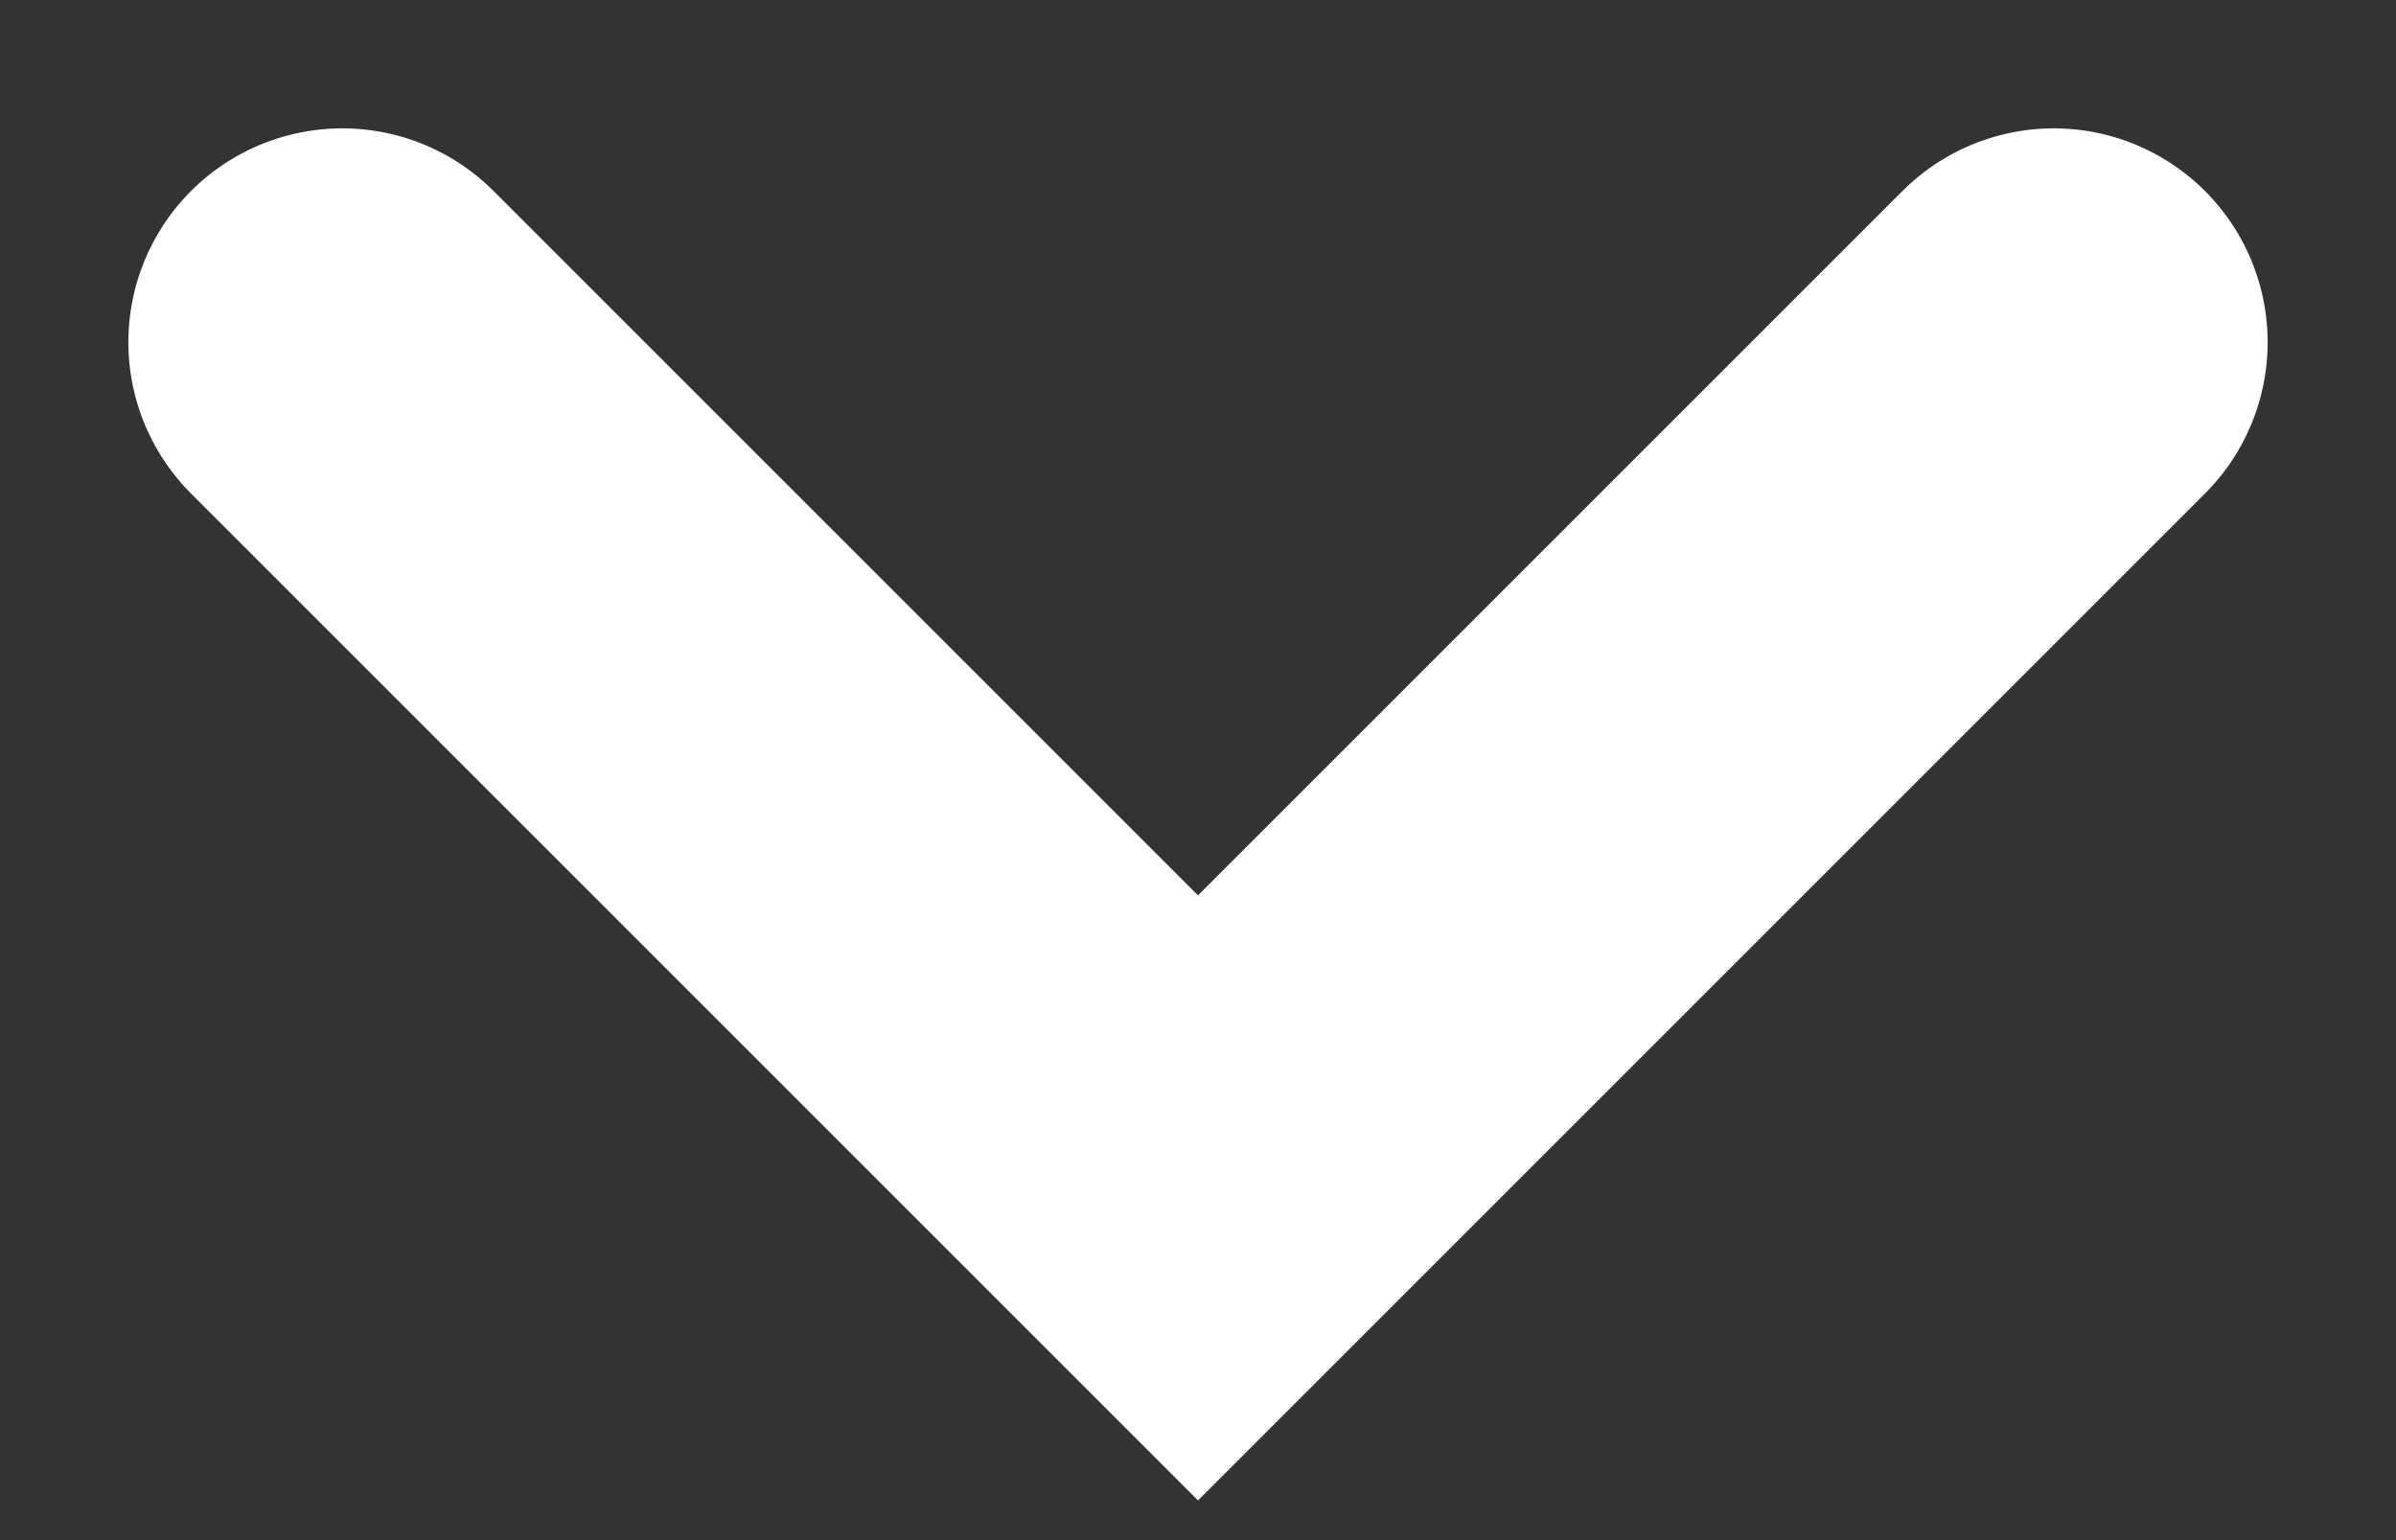 <svg width="14" height="9" viewBox="0 0 14 9" fill="none" xmlns="http://www.w3.org/2000/svg">
<rect x="0" y="0" width="14" height="9" fill="#333333" stroke="none"/>
<path d="M2 2L7 7L12 2" stroke="white" stroke-width="2.5" stroke-linecap="round"/>
</svg>

